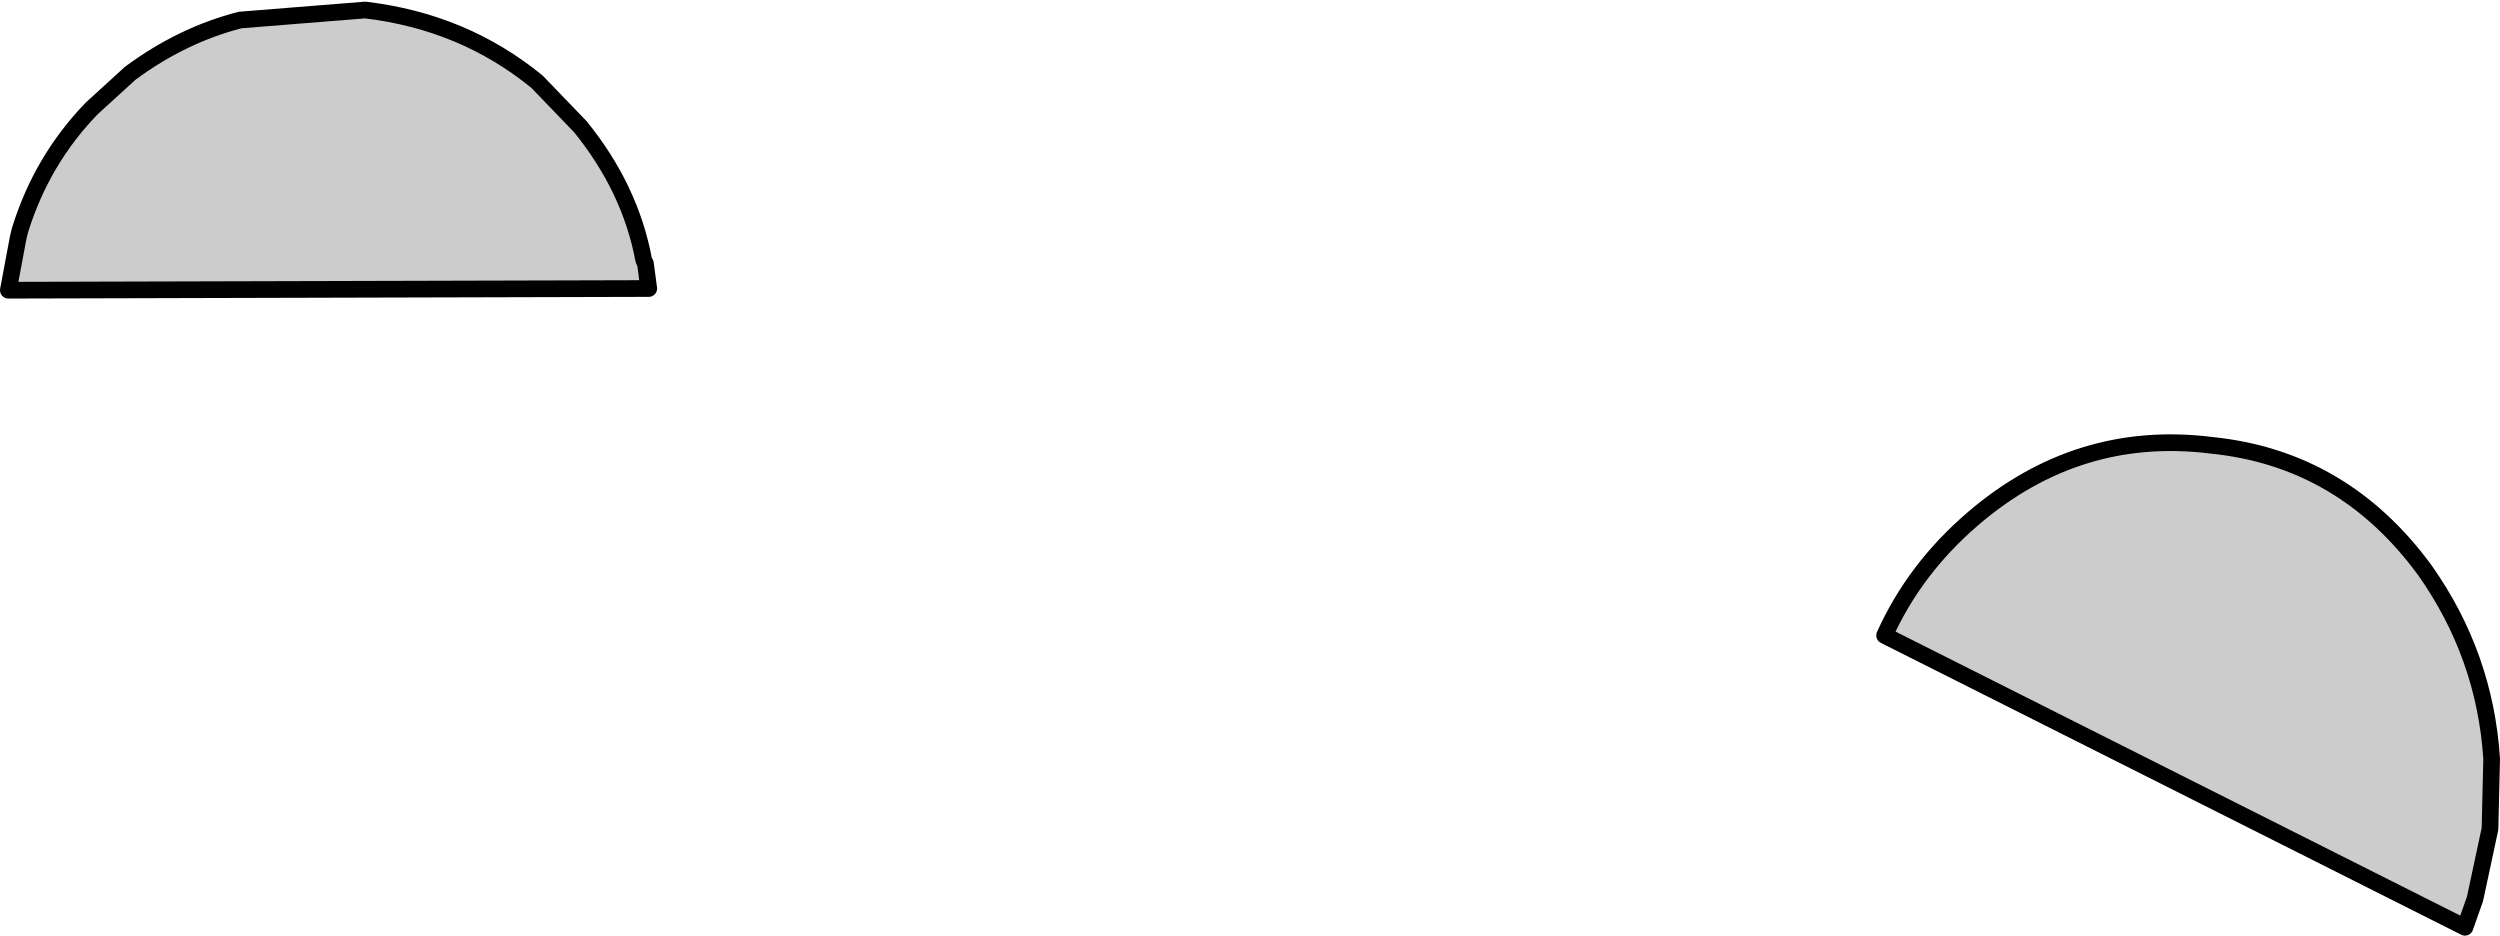 <?xml version="1.0" encoding="UTF-8" standalone="no"?>
<svg xmlns:xlink="http://www.w3.org/1999/xlink" height="28.05px" width="74.95px" xmlns="http://www.w3.org/2000/svg">
  <g transform="matrix(1.0, 0.0, 0.0, 1.0, 37.45, 14.05)">
    <path d="M36.45 13.75 L19.05 5.0 Q19.95 3.0 21.7 1.5 24.85 -1.2 28.85 -0.7 32.8 -0.3 35.25 3.05 37.05 5.6 37.25 8.7 L37.2 10.8 36.75 12.9 36.45 13.75" fill="#cccccc" fill-rule="evenodd" stroke="none"/>
    <path d="M36.45 13.75 L19.05 5.0 Q19.95 3.0 21.7 1.5 24.85 -1.2 28.85 -0.7 32.8 -0.3 35.25 3.05 37.05 5.6 37.25 8.7 L37.2 10.8 36.75 12.9 36.45 13.75 Z" fill="none" stroke="#000000" stroke-linecap="round" stroke-linejoin="round" stroke-width="0.5"/>
    <path d="M-37.0 -5.35 L-37.2 -5.35 -36.9 -6.95 -36.85 -7.15 Q-36.2 -9.25 -34.7 -10.8 L-33.55 -11.85 Q-32.0 -13.0 -30.25 -13.45 L-26.5 -13.75 Q-23.55 -13.4 -21.35 -11.6 L-20.05 -10.25 Q-18.55 -8.4 -18.15 -6.25 L-18.15 -6.2 -18.15 -6.15 -18.05 -5.4 -18.05 -5.35 -37.0 -5.35 -18.05 -5.4 -37.0 -5.35" fill="#cccccc" fill-rule="evenodd" stroke="none"/>
    <path d="M-37.0 -5.35 L-37.2 -5.35 -36.9 -6.95 -36.85 -7.15 Q-36.2 -9.25 -34.7 -10.8 L-33.55 -11.85 Q-32.0 -13.0 -30.25 -13.45 L-26.5 -13.75 Q-23.55 -13.4 -21.35 -11.6 L-20.05 -10.25 Q-18.55 -8.4 -18.15 -6.25 L-18.1 -6.15 -18.0 -5.4 -18.05 -5.4 -37.0 -5.35 Z" fill="none" stroke="#000000" stroke-linecap="round" stroke-linejoin="round" stroke-width="0.5"/>
  </g>
</svg>
